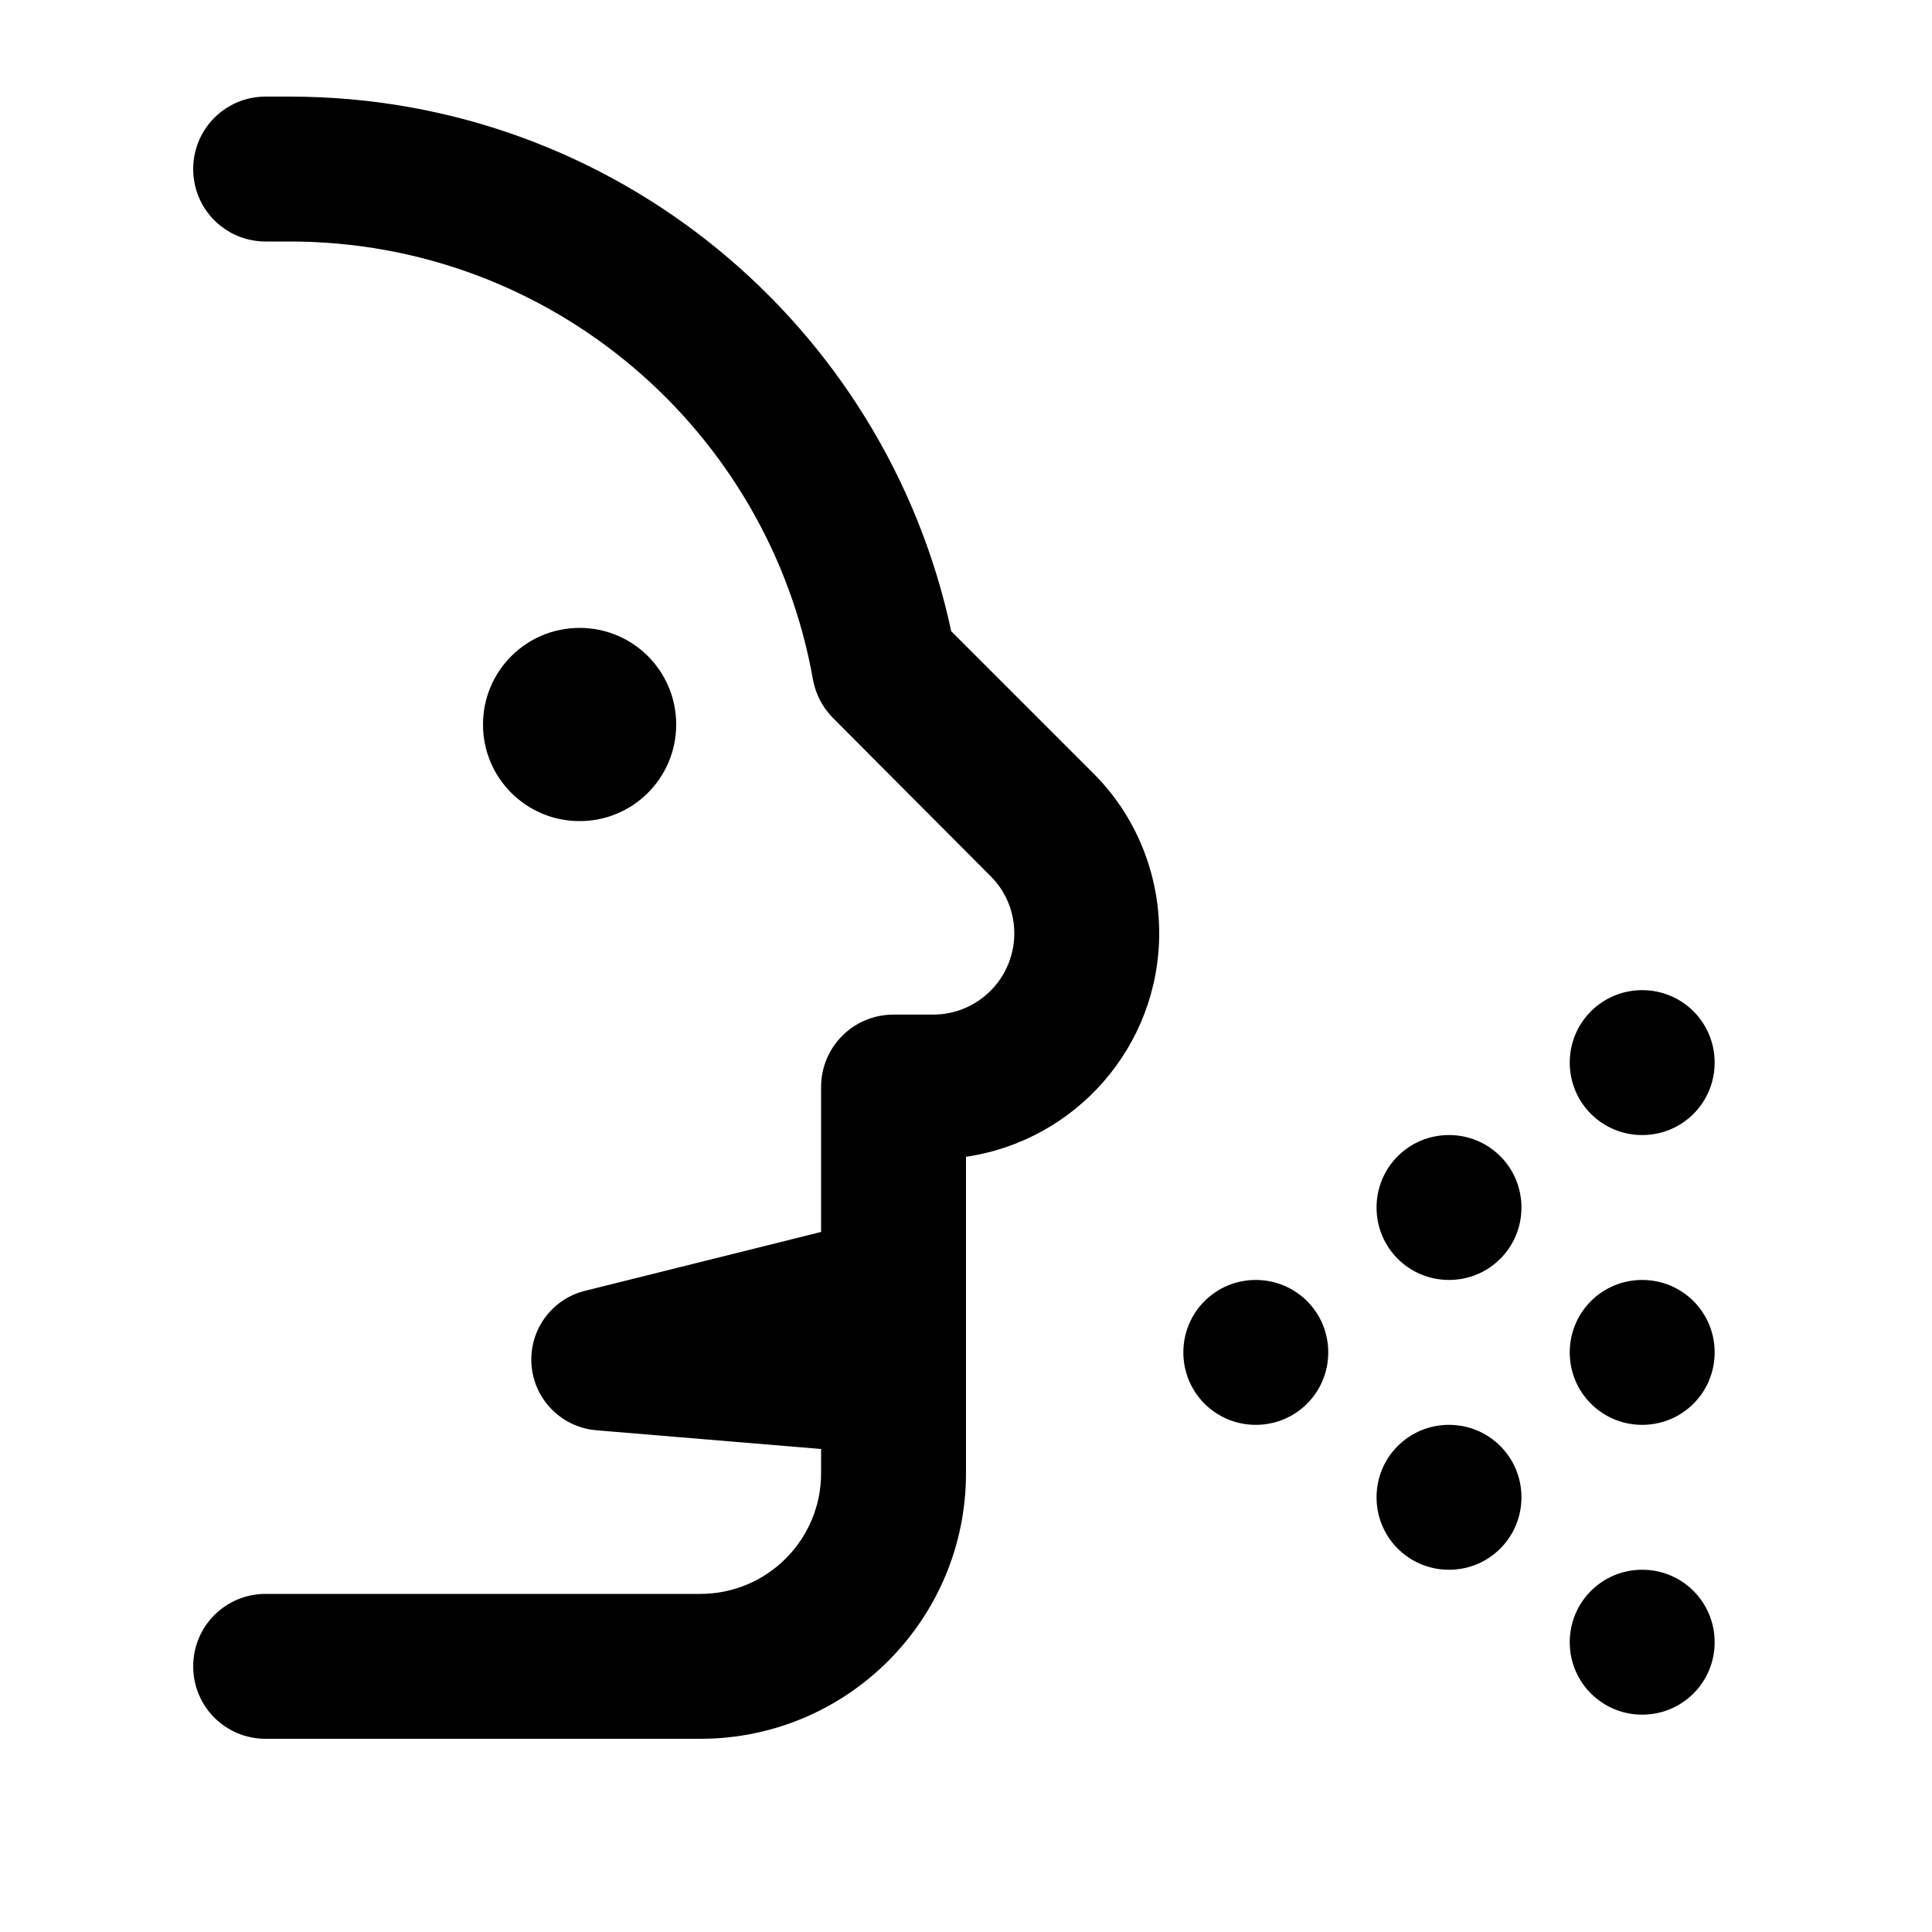 <svg xmlns="http://www.w3.org/2000/svg" viewBox="0 0 640 640"><!--!Font Awesome Pro 7.1.0 by @fontawesome - https://fontawesome.com License - https://fontawesome.com/license (Commercial License) Copyright 2025 Fonticons, Inc.--><path d="M269.3 225.1C254.7 142.6 182.7 80 96 80L96 80L88 80C74.7 80 64 69.3 64 56C64 42.7 74.7 32 88 32L96 32L96 32C203.7 32 293.5 107.9 315.1 209.1L362.1 256.1C376.2 270.1 384 289.2 384 309.1C384 346.8 356.2 377.9 320 383.2L320 488C320 536.6 280.6 576 232 576L88 576C74.7 576 64 565.3 64 552C64 538.7 74.7 528 88 528L232 528C254.1 528 272 510.1 272 488L272 480L197.6 473.8C185.4 472.8 176 462.6 176 450.4C176 439.6 183.3 430.2 193.8 427.6L272 408.1L272 360.1C272 346.8 282.7 336.1 296 336.1L309.1 336.1C324 336.1 336 324 336 309.2C336 302.1 333.2 295.2 328.1 290.2L276 237.9C272.5 234.4 270.2 230 269.3 225.1zM160 240C160 222.3 174.3 208 192 208C209.7 208 224 222.3 224 240C224 257.7 209.7 272 192 272C174.3 272 160 257.7 160 240zM520 352C520 338.7 530.7 328 544 328C557.3 328 568 338.7 568 352C568 365.3 557.3 376 544 376C530.7 376 520 365.3 520 352zM480 376C493.3 376 504 386.7 504 400C504 413.3 493.3 424 480 424C466.7 424 456 413.3 456 400C456 386.7 466.7 376 480 376zM416 424C429.3 424 440 434.7 440 448C440 461.3 429.3 472 416 472C402.7 472 392 461.3 392 448C392 434.7 402.7 424 416 424zM544 424C557.3 424 568 434.7 568 448C568 461.3 557.3 472 544 472C530.7 472 520 461.3 520 448C520 434.7 530.7 424 544 424zM520 544C520 530.7 530.7 520 544 520C557.3 520 568 530.7 568 544C568 557.3 557.3 568 544 568C530.7 568 520 557.3 520 544zM480 472C493.3 472 504 482.7 504 496C504 509.3 493.3 520 480 520C466.7 520 456 509.3 456 496C456 482.7 466.7 472 480 472z"/></svg>